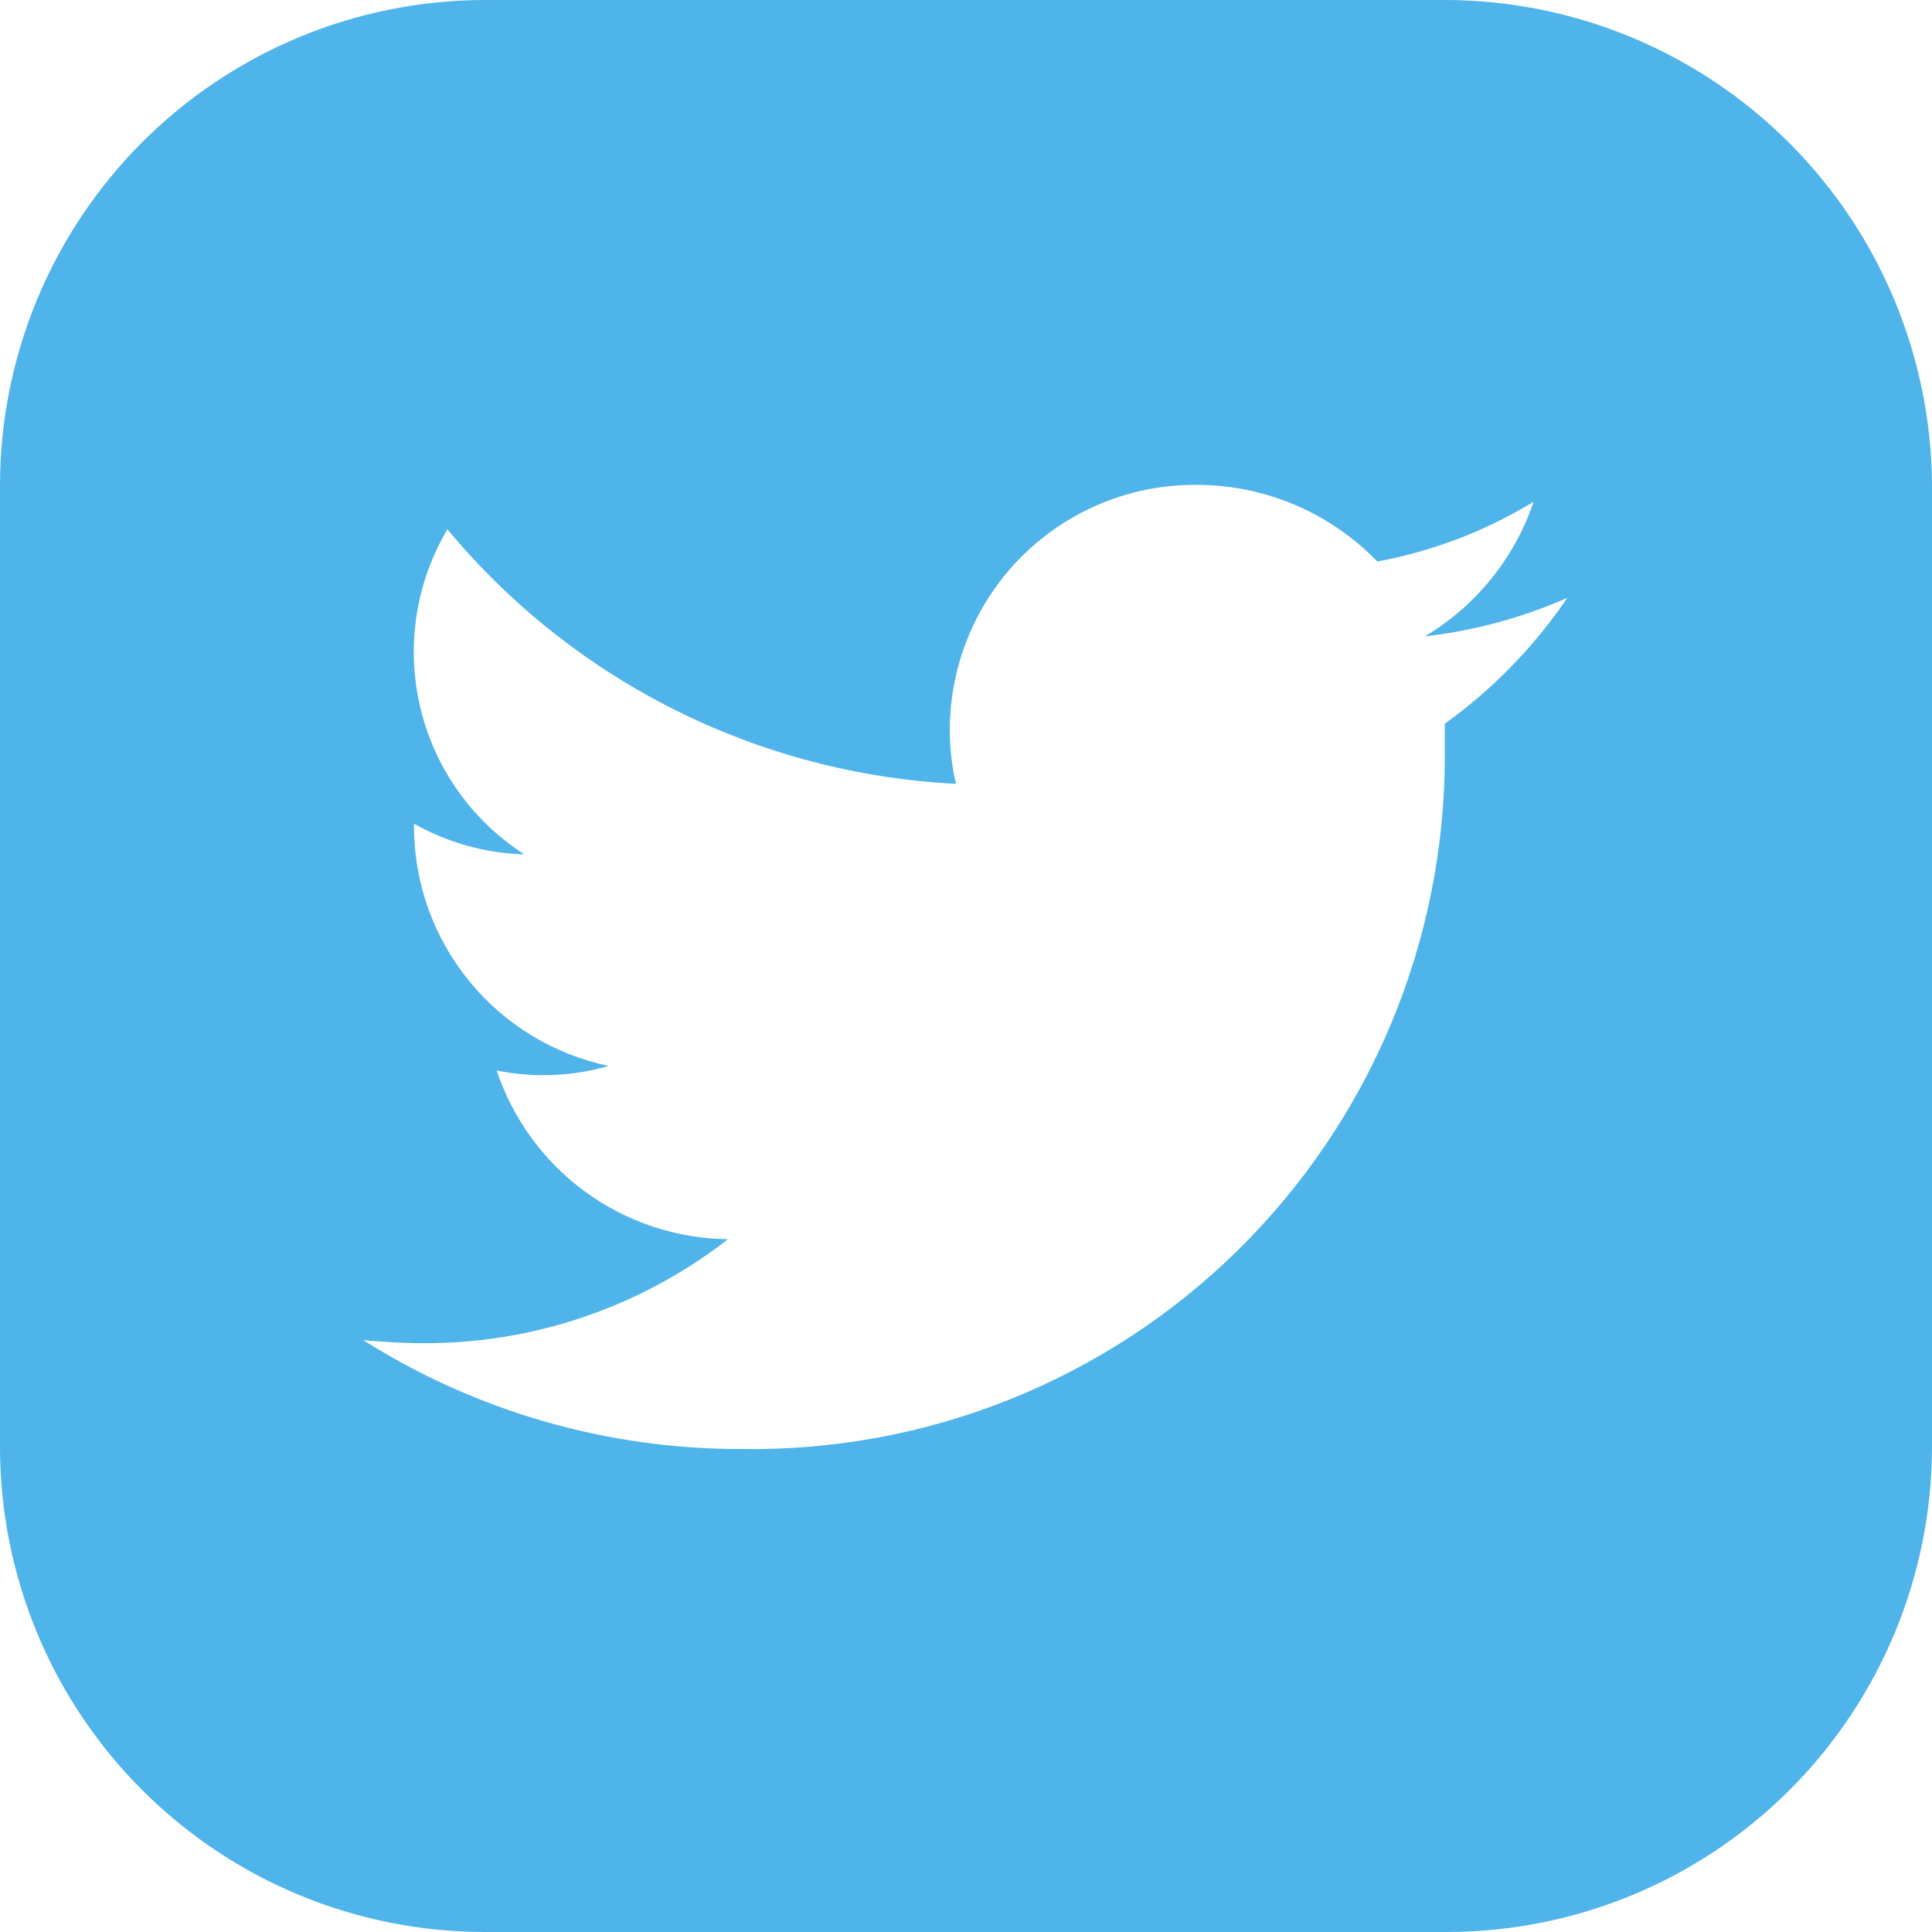 <svg width="30" height="30" viewBox="0 0 30 30" fill="none" xmlns="http://www.w3.org/2000/svg">
<path d="M22.459 0H7.518C5.526 0.005 3.616 0.799 2.207 2.209C0.798 3.619 0.005 5.53 0 7.524L0 22.5C0.009 24.491 0.805 26.397 2.214 27.802C3.622 29.207 5.529 29.997 7.518 30H22.482C24.474 29.995 26.384 29.201 27.793 27.791C29.201 26.381 29.995 24.47 30 22.476V7.524C29.986 5.529 29.187 3.619 27.775 2.211C26.363 0.802 24.453 0.008 22.459 0ZM22.435 11.238V11.738C22.435 13.165 22.152 14.578 21.601 15.895C21.05 17.212 20.244 18.405 19.228 19.407C18.212 20.409 17.006 21.198 15.683 21.729C14.359 22.26 12.943 22.522 11.517 22.5C9.438 22.506 7.399 21.92 5.641 20.81C5.95 20.834 6.236 20.857 6.545 20.857C8.268 20.87 9.944 20.301 11.304 19.242C10.508 19.234 9.734 18.977 9.09 18.507C8.446 18.038 7.965 17.379 7.712 16.623C7.947 16.67 8.186 16.694 8.426 16.695C8.772 16.697 9.117 16.649 9.449 16.552C8.597 16.372 7.831 15.906 7.282 15.23C6.732 14.554 6.43 13.709 6.428 12.837V12.79C6.952 13.086 7.54 13.25 8.141 13.266C7.327 12.743 6.748 11.925 6.526 10.984C6.303 10.043 6.454 9.051 6.947 8.219C7.919 9.389 9.123 10.344 10.482 11.024C11.842 11.704 13.327 12.095 14.845 12.171C14.778 11.891 14.746 11.603 14.749 11.314C14.751 10.814 14.853 10.319 15.047 9.858C15.241 9.397 15.524 8.978 15.879 8.627C16.235 8.275 16.657 7.997 17.12 7.809C17.583 7.62 18.079 7.525 18.579 7.529C19.103 7.528 19.621 7.633 20.104 7.838C20.586 8.042 21.022 8.342 21.387 8.719C22.245 8.561 23.068 8.246 23.814 7.791C23.518 8.667 22.919 9.408 22.126 9.881C22.889 9.795 23.635 9.593 24.338 9.283C23.823 10.041 23.179 10.703 22.435 11.238Z" fill="#4FB4EA"/>
</svg>
